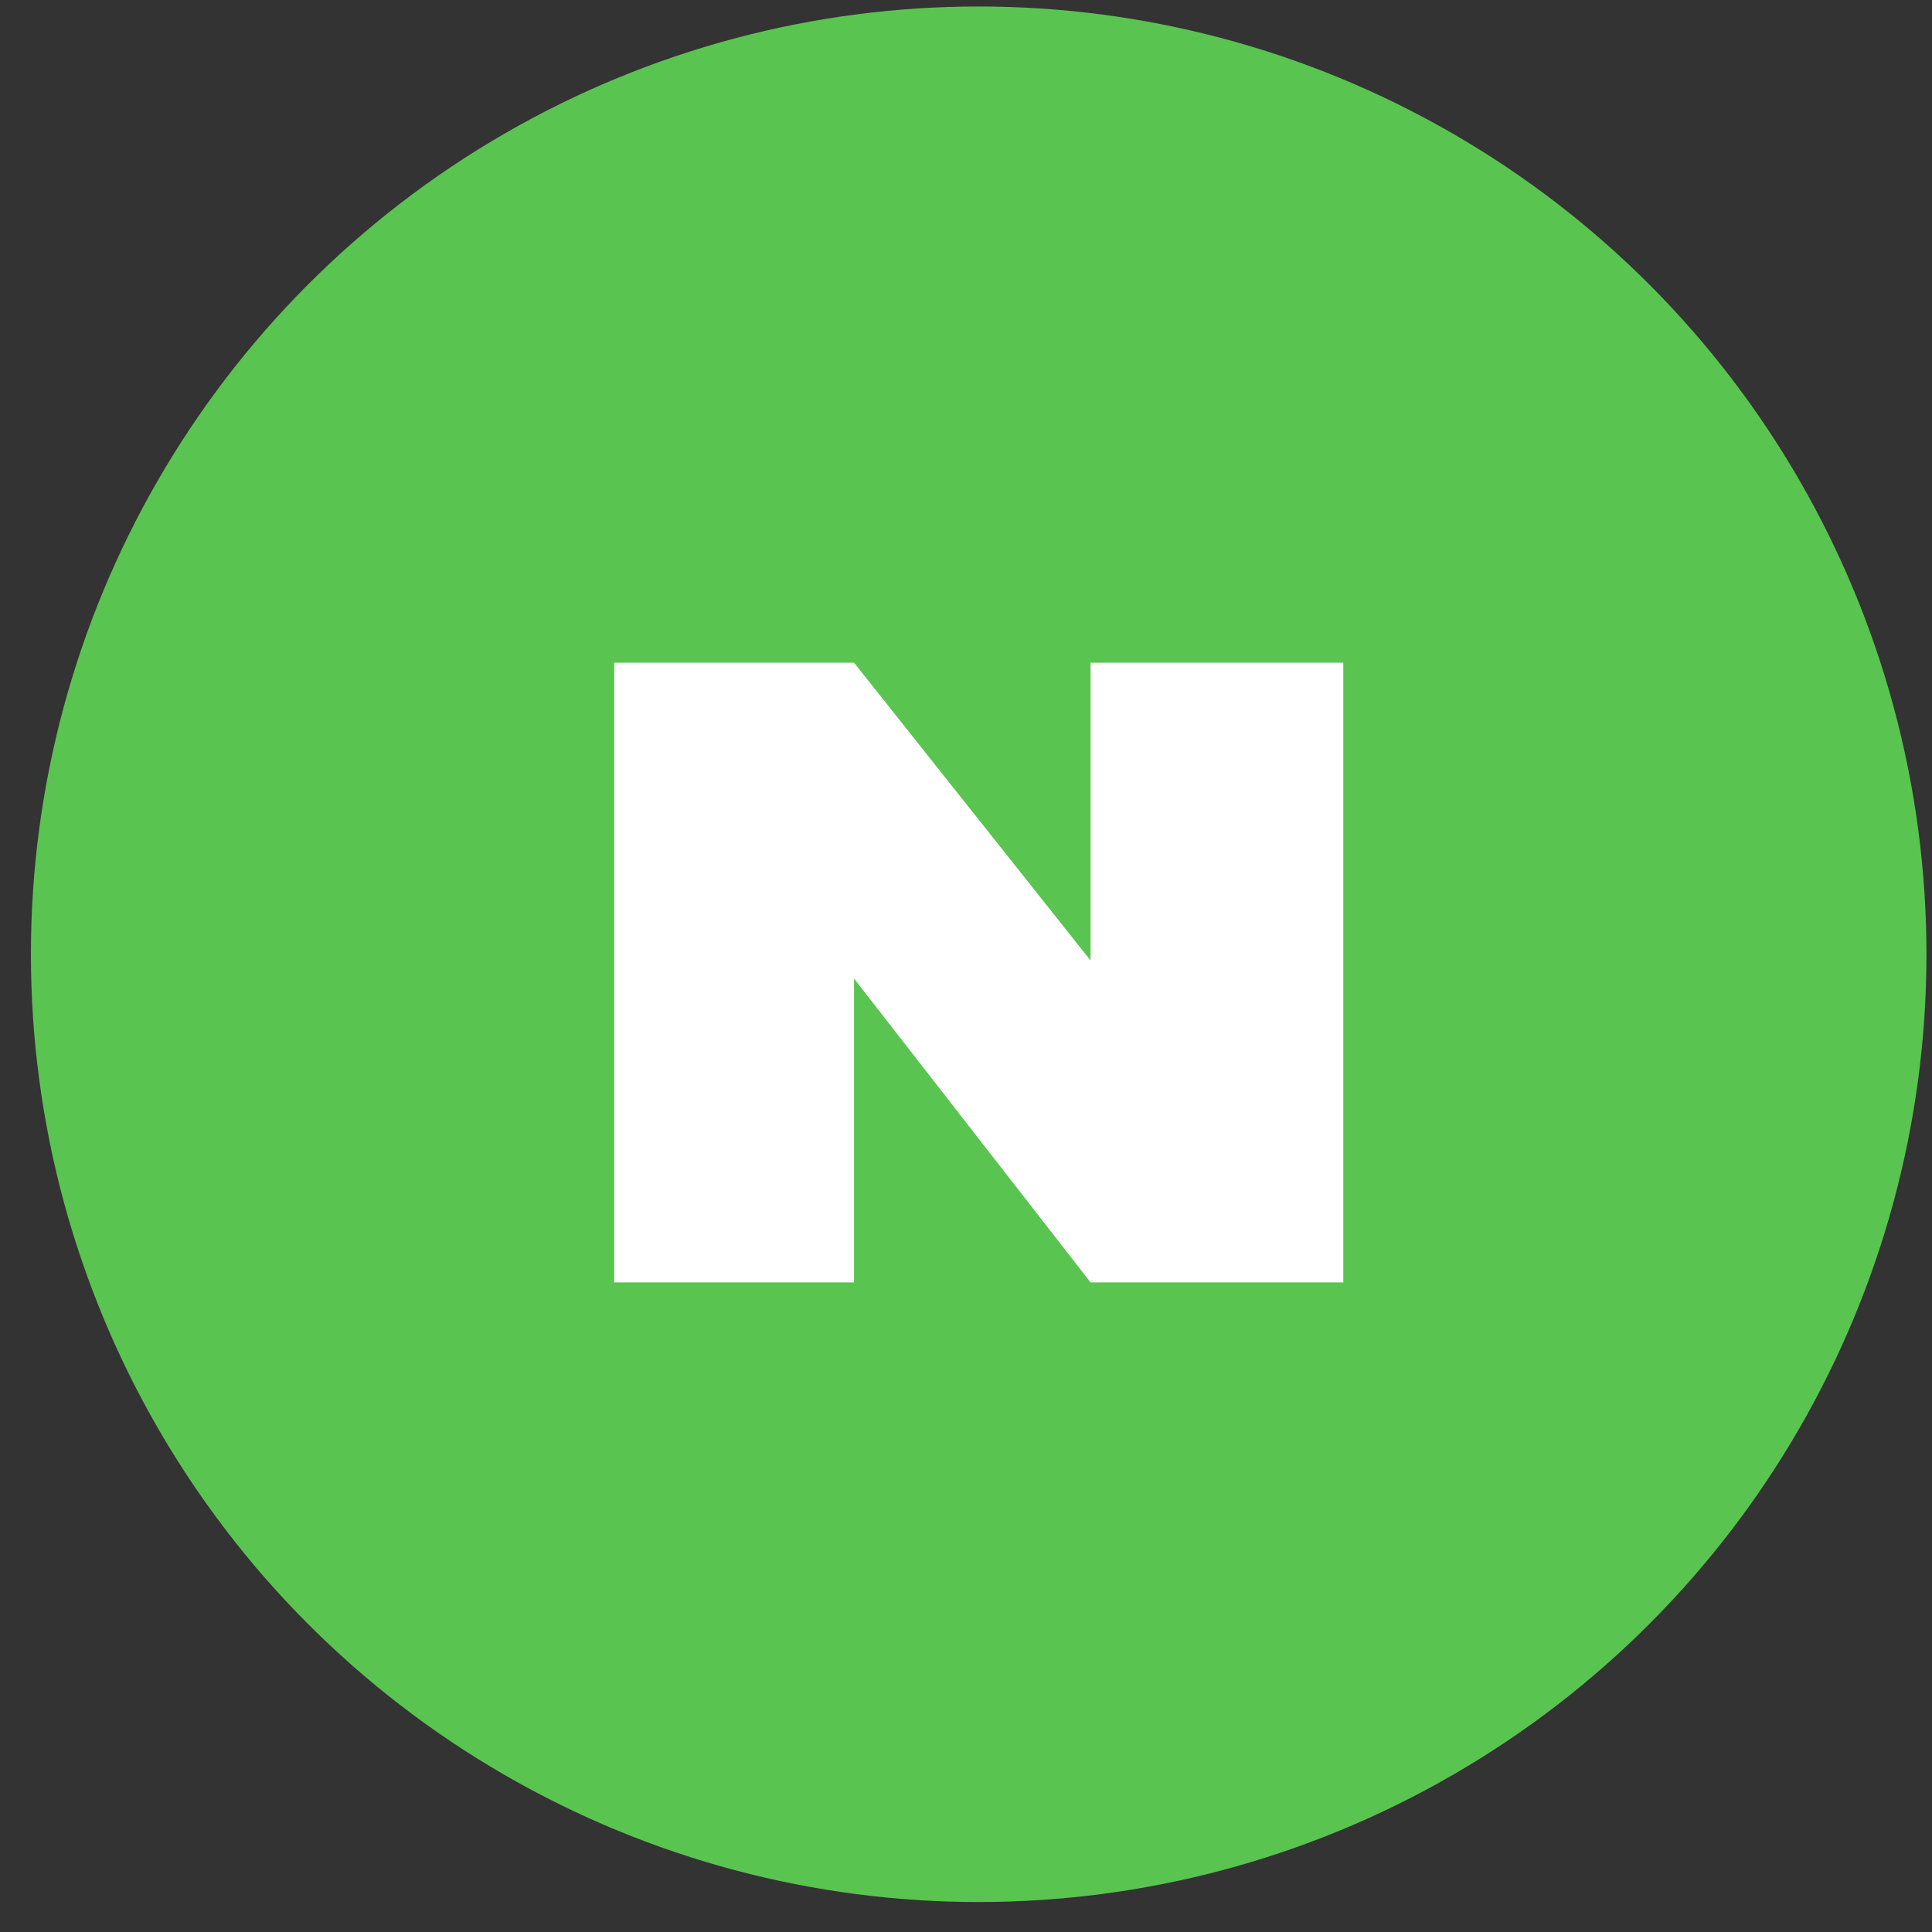 <svg width="53" height="53" viewBox="0 0 53 53" fill="none" xmlns="http://www.w3.org/2000/svg">
<rect x="0" y="0" width="53" height="53" fill="#333333" stroke="none"/>
<ellipse cx="26.848" cy="26.178" rx="26" ry="26" fill="#5AC451"/>
<path d="M16.85 35.179V18.179H23.428L29.917 26.349V18.179H36.85V35.179H29.917L23.428 26.844V35.179H16.85Z" fill="white"/>
</svg>
